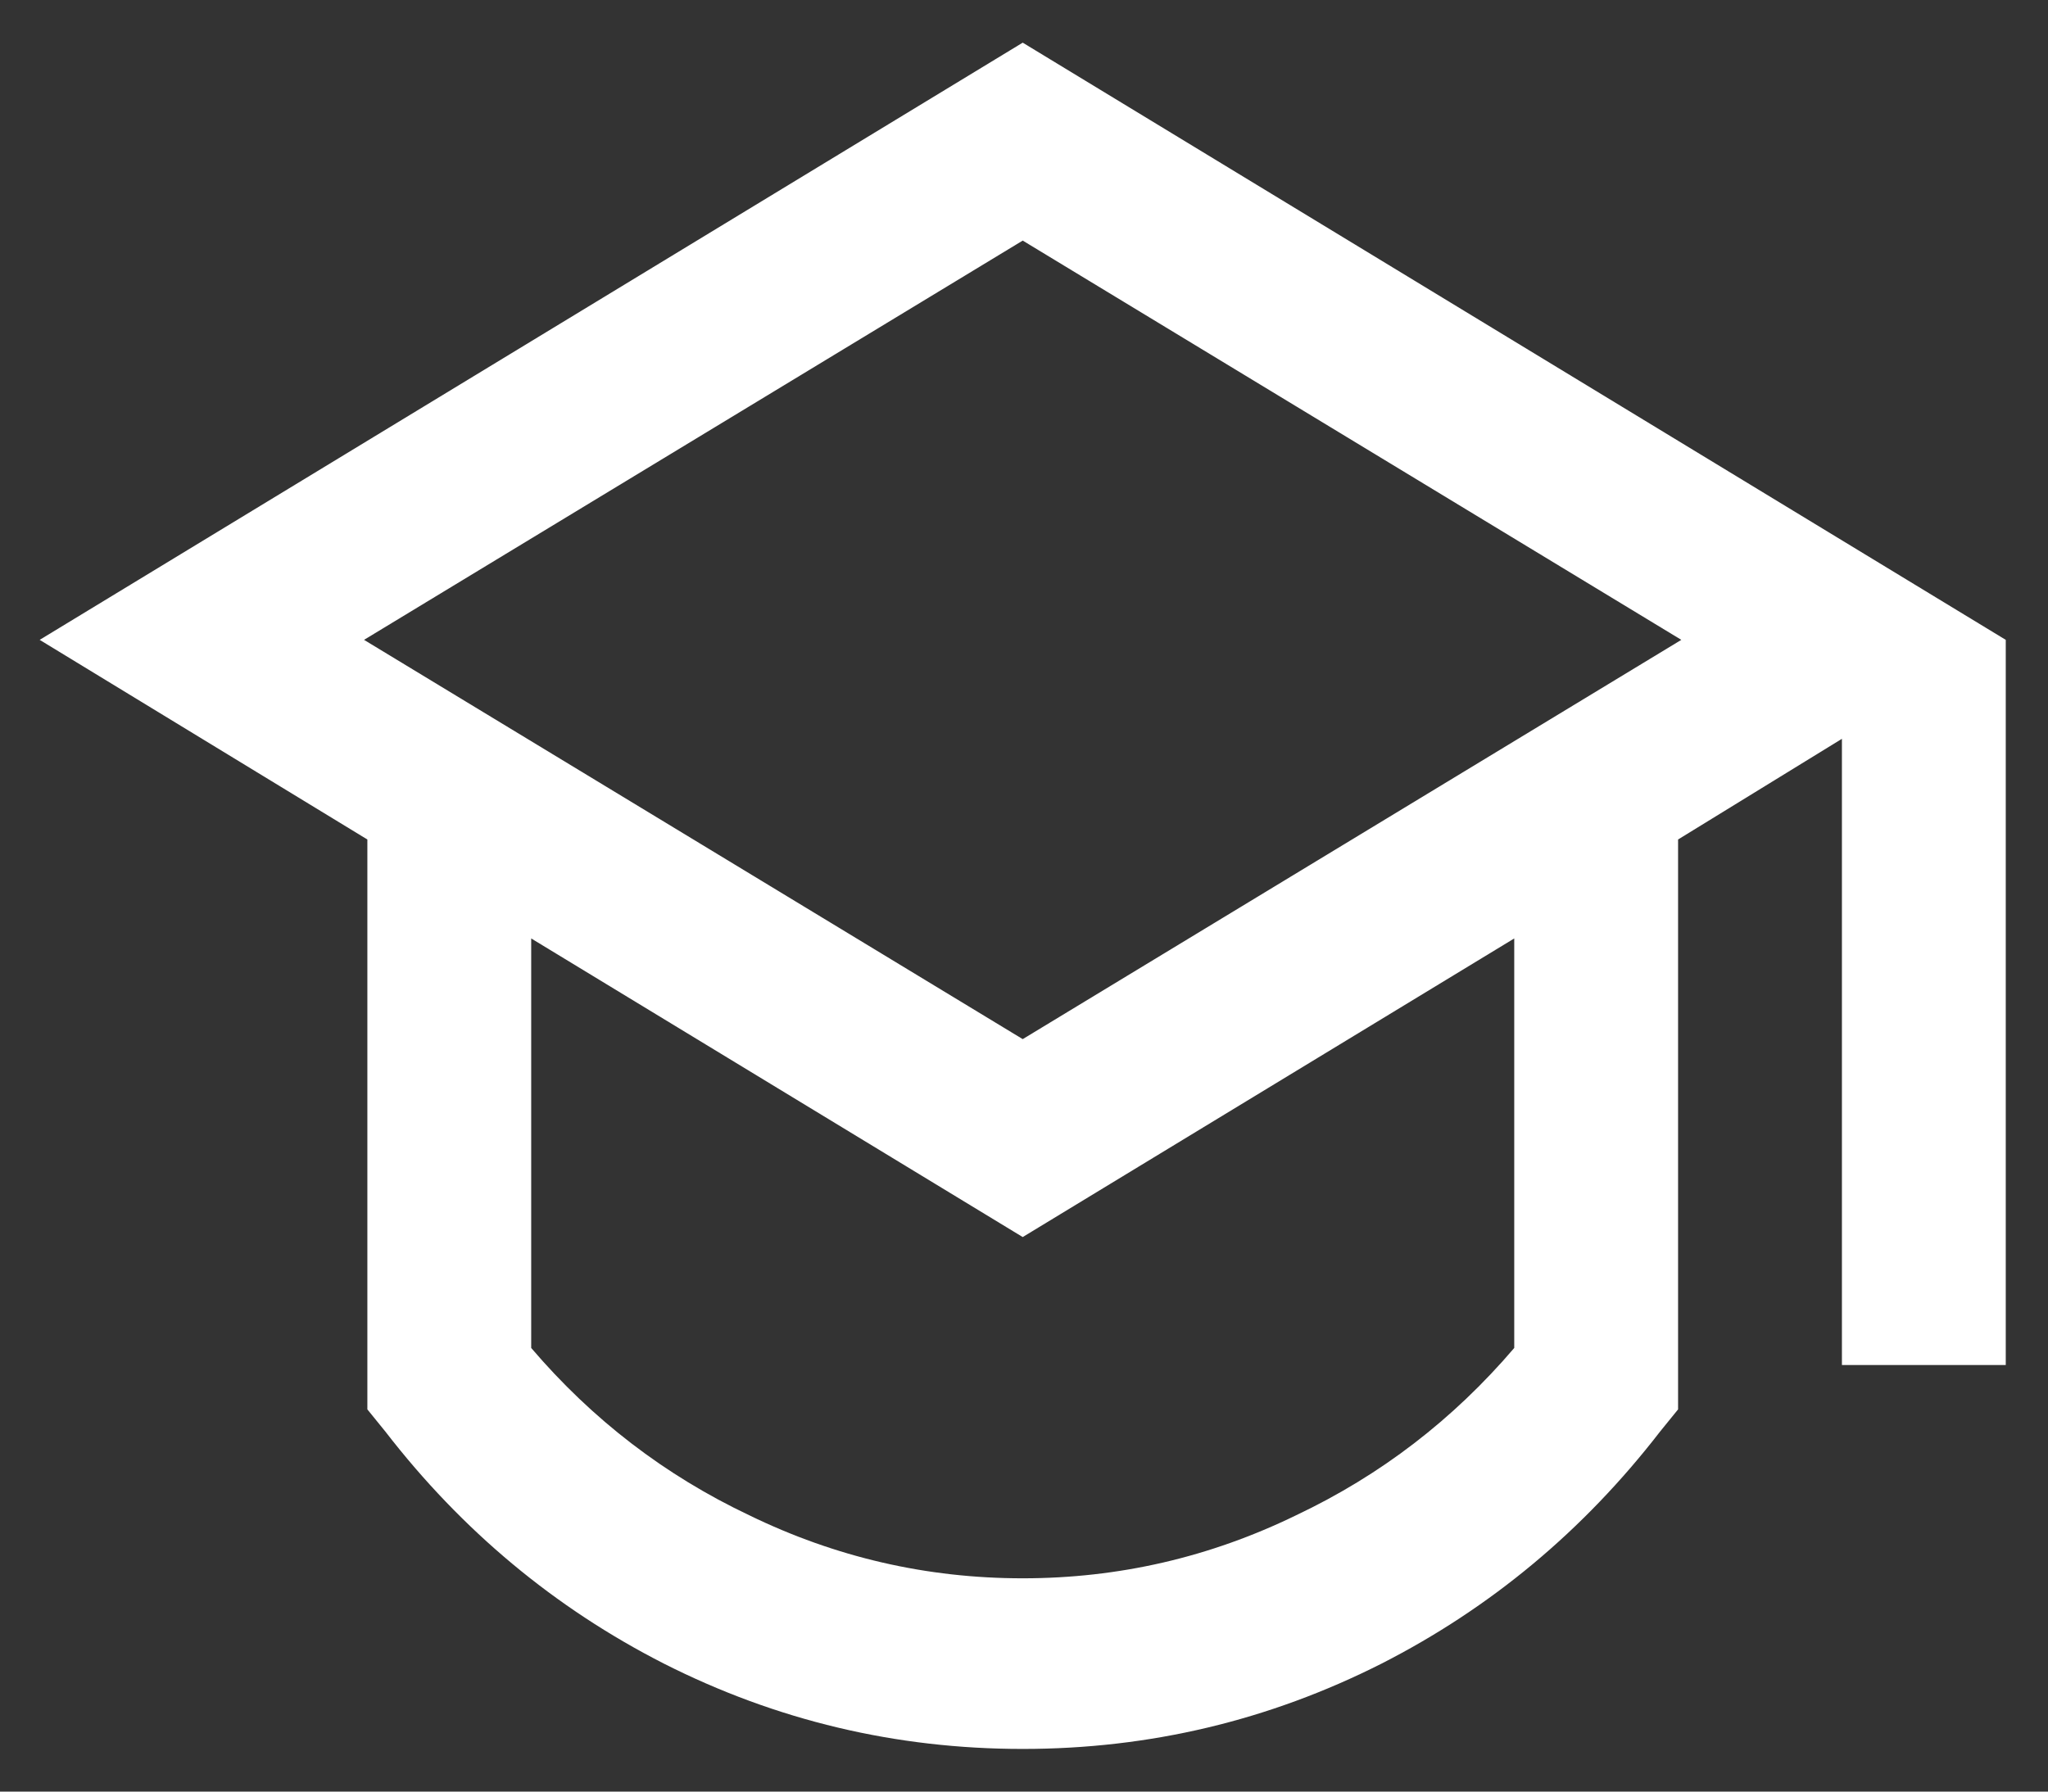 <svg width="24" height="21" viewBox="0 0 24 21" fill="none" xmlns="http://www.w3.org/2000/svg">
<rect x="0" y="0" width="24" height="21" fill="#333333" stroke="none"/>
<path d="M4.305 9.84L0.465 7.5L11.985 0.5L23.505 7.5V16H21.585V8.66L19.665 9.84V16.52L19.454 16.78C18.558 17.94 17.47 18.847 16.19 19.5C14.871 20.167 13.47 20.5 11.985 20.5C10.5 20.5 9.098 20.167 7.78 19.5C6.5 18.847 5.412 17.94 4.516 16.78L4.305 16.52V9.84ZM6.225 11V15.8C6.942 16.64 7.793 17.293 8.778 17.76C9.79 18.253 10.858 18.5 11.985 18.5C13.111 18.5 14.18 18.253 15.191 17.76C16.177 17.293 17.028 16.64 17.745 15.8V11L11.985 14.5L6.225 11ZM4.266 7.5L11.985 12.18L19.703 7.5L11.985 2.82L4.266 7.5Z" fill="white"/>
</svg>
